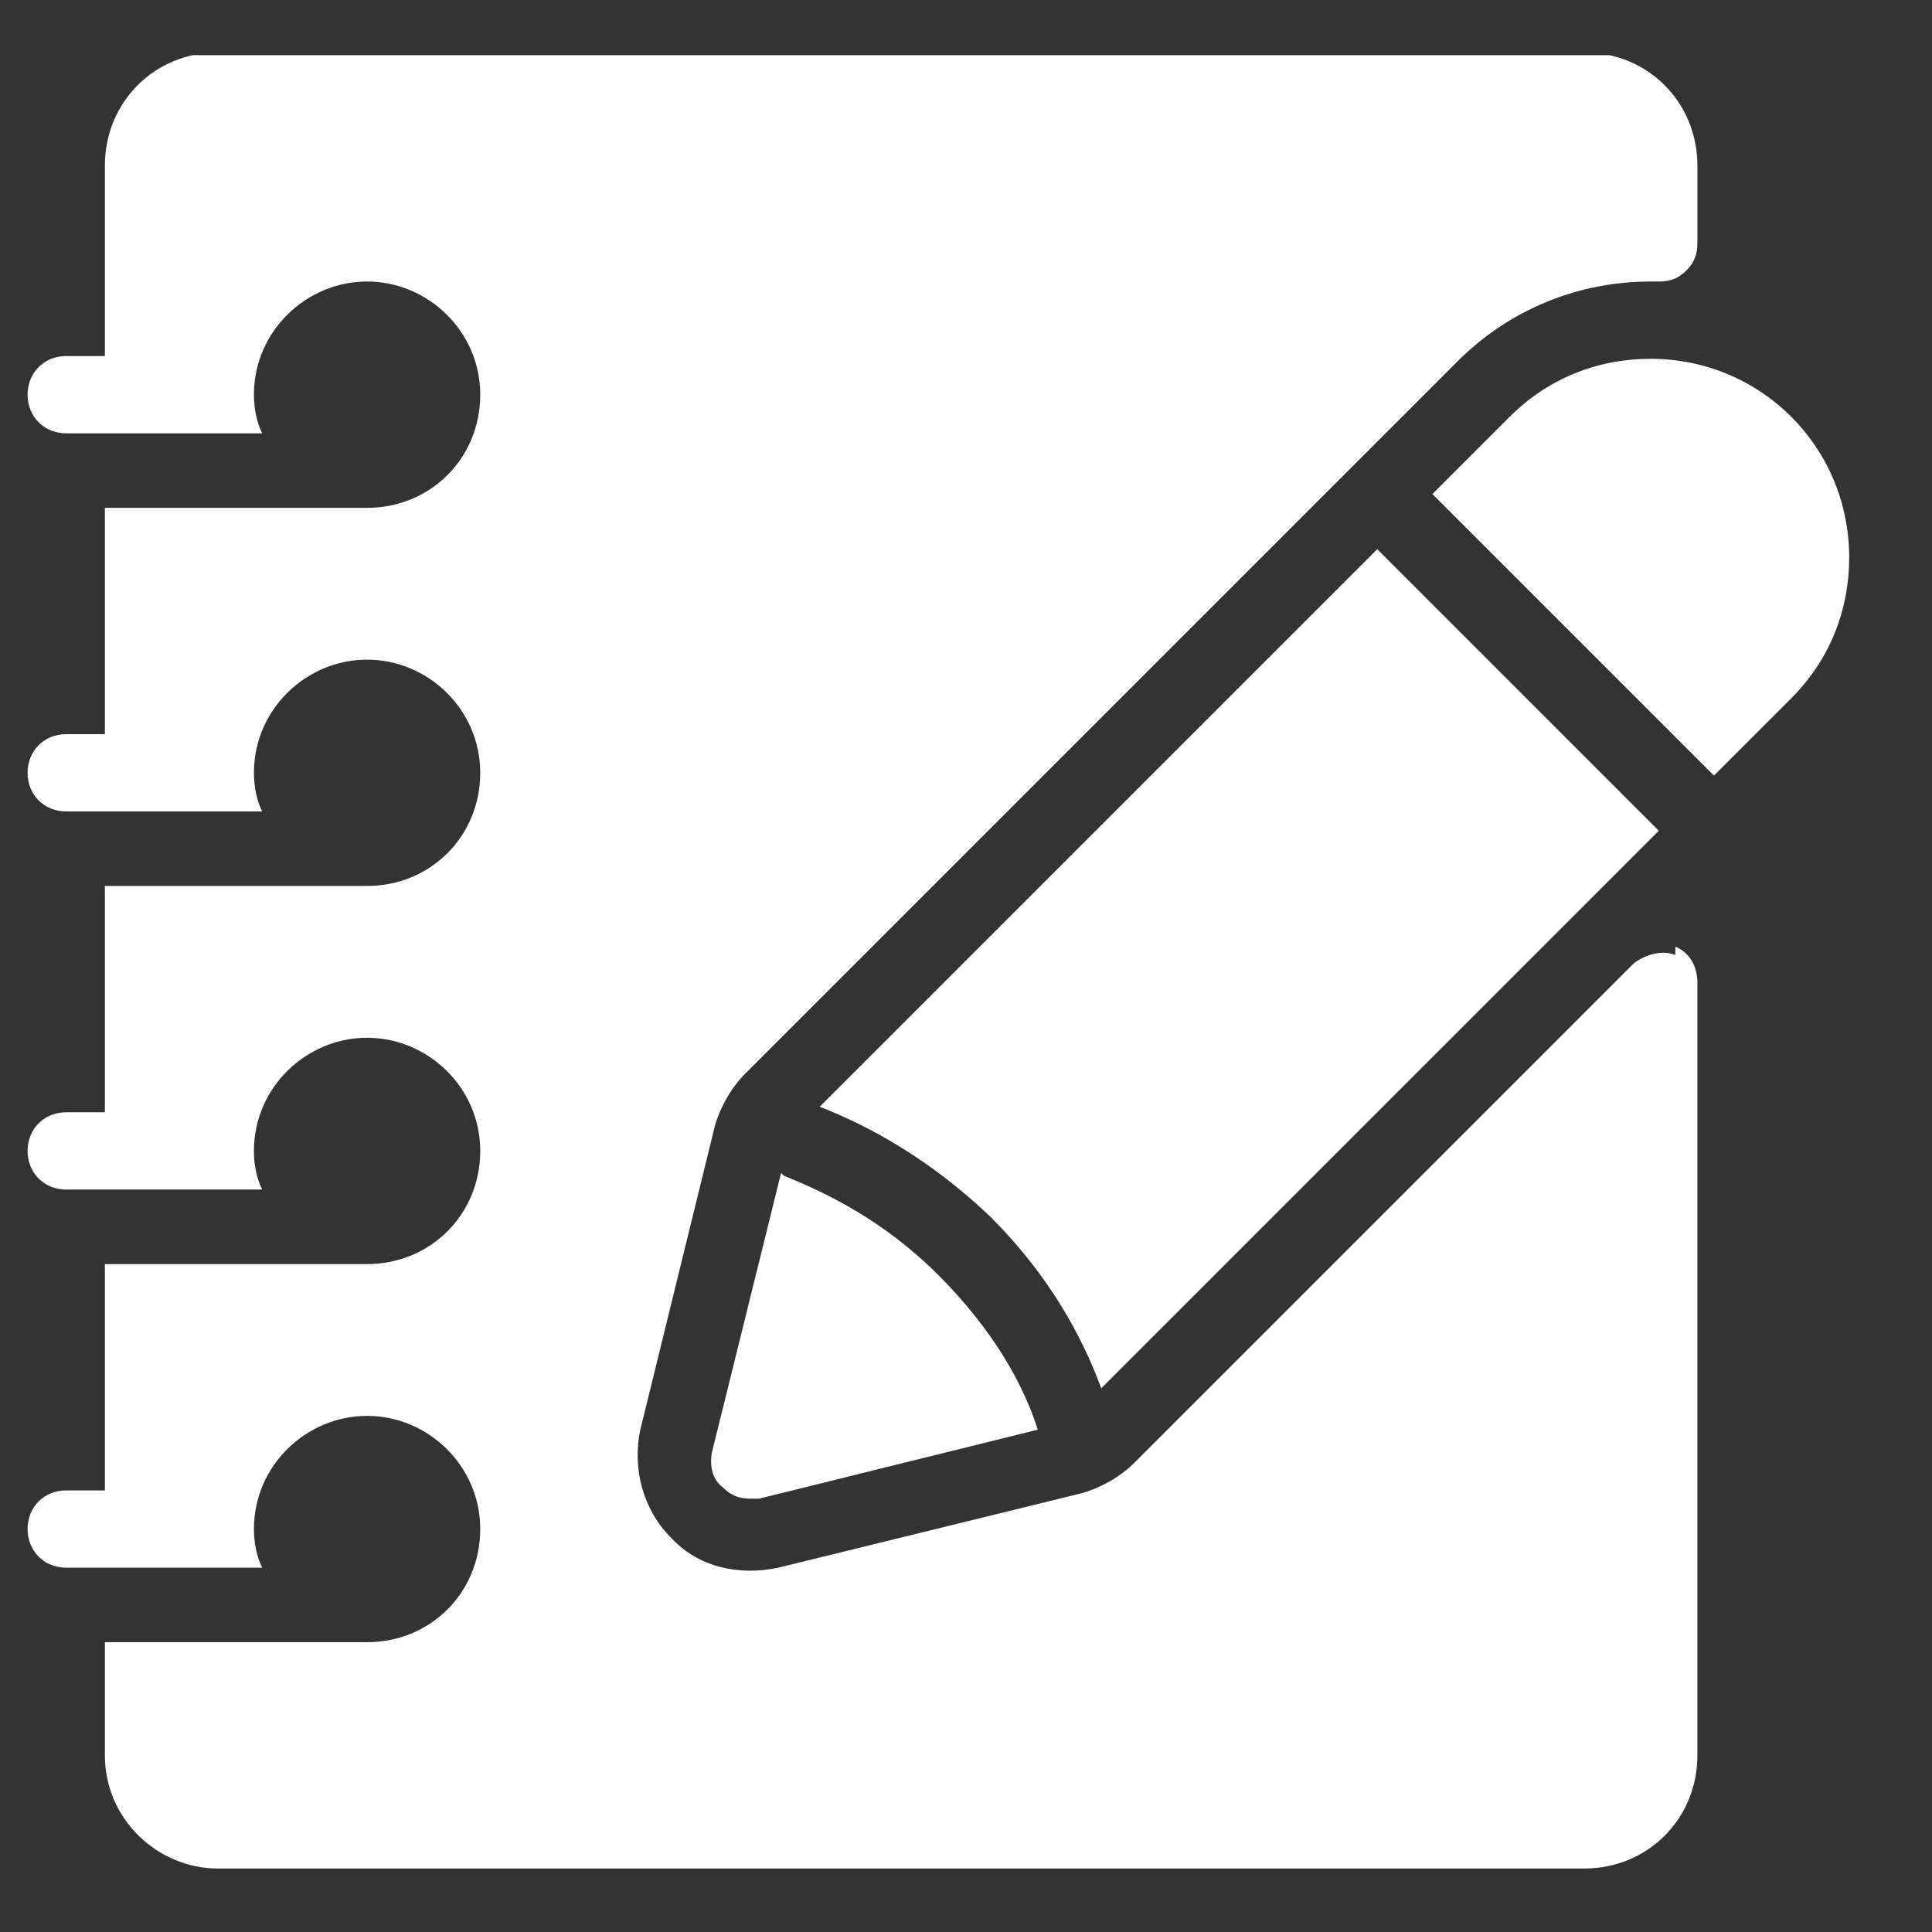 <?xml version="1.0" encoding="UTF-8"?>
<svg id="Layer_1" xmlns="http://www.w3.org/2000/svg" version="1.1" xmlns:serif="http://www.serif.com/" xmlns:xlink="http://www.w3.org/1999/xlink" viewBox="0 0 70 70">
  <rect x="0" y="0" width="70" height="70" fill="#333333" stroke="none"/>
  <!-- Generator: Adobe Illustrator 29.4.0, SVG Export Plug-In . SVG Version: 2.1.0 Build 152)  -->
  <defs>
    <style>
      .st0 {
        fill: #fff;
      }

      .st1 {
        fill: none;
      }

      .st2 {
        clip-path: url(#clippath);
      }
    </style>
    <clipPath id="clippath">
      <rect class="st1" x="1" y="2" width="66" height="66"/>
    </clipPath>
  </defs>
  <g class="st2">
    <path class="st0" d="M60.7,34.6c-.5-.2-1.1,0-1.5.3l-18.1,18.1c-.5.5-1.2.9-1.9,1.1l-11,2.7c-1.4.3-2.9,0-3.9-1.1-1-1-1.4-2.5-1.1-3.9l2.7-11c.2-.7.6-1.4,1.1-1.9l25.8-25.8c1.9-1.9,4.4-2.9,7-2.9h0c0,0,.3,0,.3,0,.4,0,.7-.1,1-.4.3-.3.4-.6.4-1v-2.8c0-2.3-1.8-4.1-4.1-4.1H7.9c-2.3,0-4.1,1.8-4.1,4.1v6.9h-1.4c-.8,0-1.4.6-1.4,1.4s.6,1.4,1.4,1.4h7.1c-.2-.4-.3-.9-.3-1.4,0-2.3,1.9-4.1,4.1-4.1s4.1,1.8,4.1,4.1-1.8,4.1-4.1,4.1H3.8v8.2h-1.4c-.8,0-1.4.6-1.4,1.4s.6,1.4,1.4,1.4h7.1c-.2-.4-.3-.9-.3-1.4,0-2.3,1.9-4.1,4.1-4.1s4.1,1.8,4.1,4.1-1.8,4.1-4.1,4.1H3.8v8.2h-1.4c-.8,0-1.4.6-1.4,1.4s.6,1.4,1.4,1.4h7.1c-.2-.4-.3-.9-.3-1.4,0-2.3,1.9-4.1,4.1-4.1s4.1,1.8,4.1,4.1-1.8,4.1-4.1,4.1H3.8v8.2h-1.4c-.8,0-1.4.6-1.4,1.4s.6,1.4,1.4,1.4h7.1c-.2-.4-.3-.9-.3-1.4,0-2.3,1.9-4.1,4.1-4.1s4.1,1.8,4.1,4.1-1.8,4.1-4.1,4.1H3.8v4.1c0,2.3,1.9,4.1,4.1,4.1h49.5c2.3,0,4.1-1.8,4.1-4.1v-28c0-.6-.3-1.1-.8-1.3ZM60.1,30.1l-10.2-10.2-20.2,20.2c1.8.7,4,1.9,6.2,4,2.1,2.1,3.3,4.3,4,6.2l20.2-20.2ZM59.8,13c-1.9,0-3.7.7-5.1,2.1l-2.8,2.8,10.2,10.2,2.8-2.8c1.4-1.4,2.1-3.2,2.1-5.1,0-4-3.2-7.2-7.2-7.2ZM28.3,42.5l-2.5,10.1c-.1.5,0,1,.4,1.3.3.3.6.4,1,.4s.2,0,.3,0l10.1-2.5c-.5-1.6-1.6-3.6-3.6-5.6-2-2-4.1-3-5.6-3.6Z"/>
  </g>
</svg>